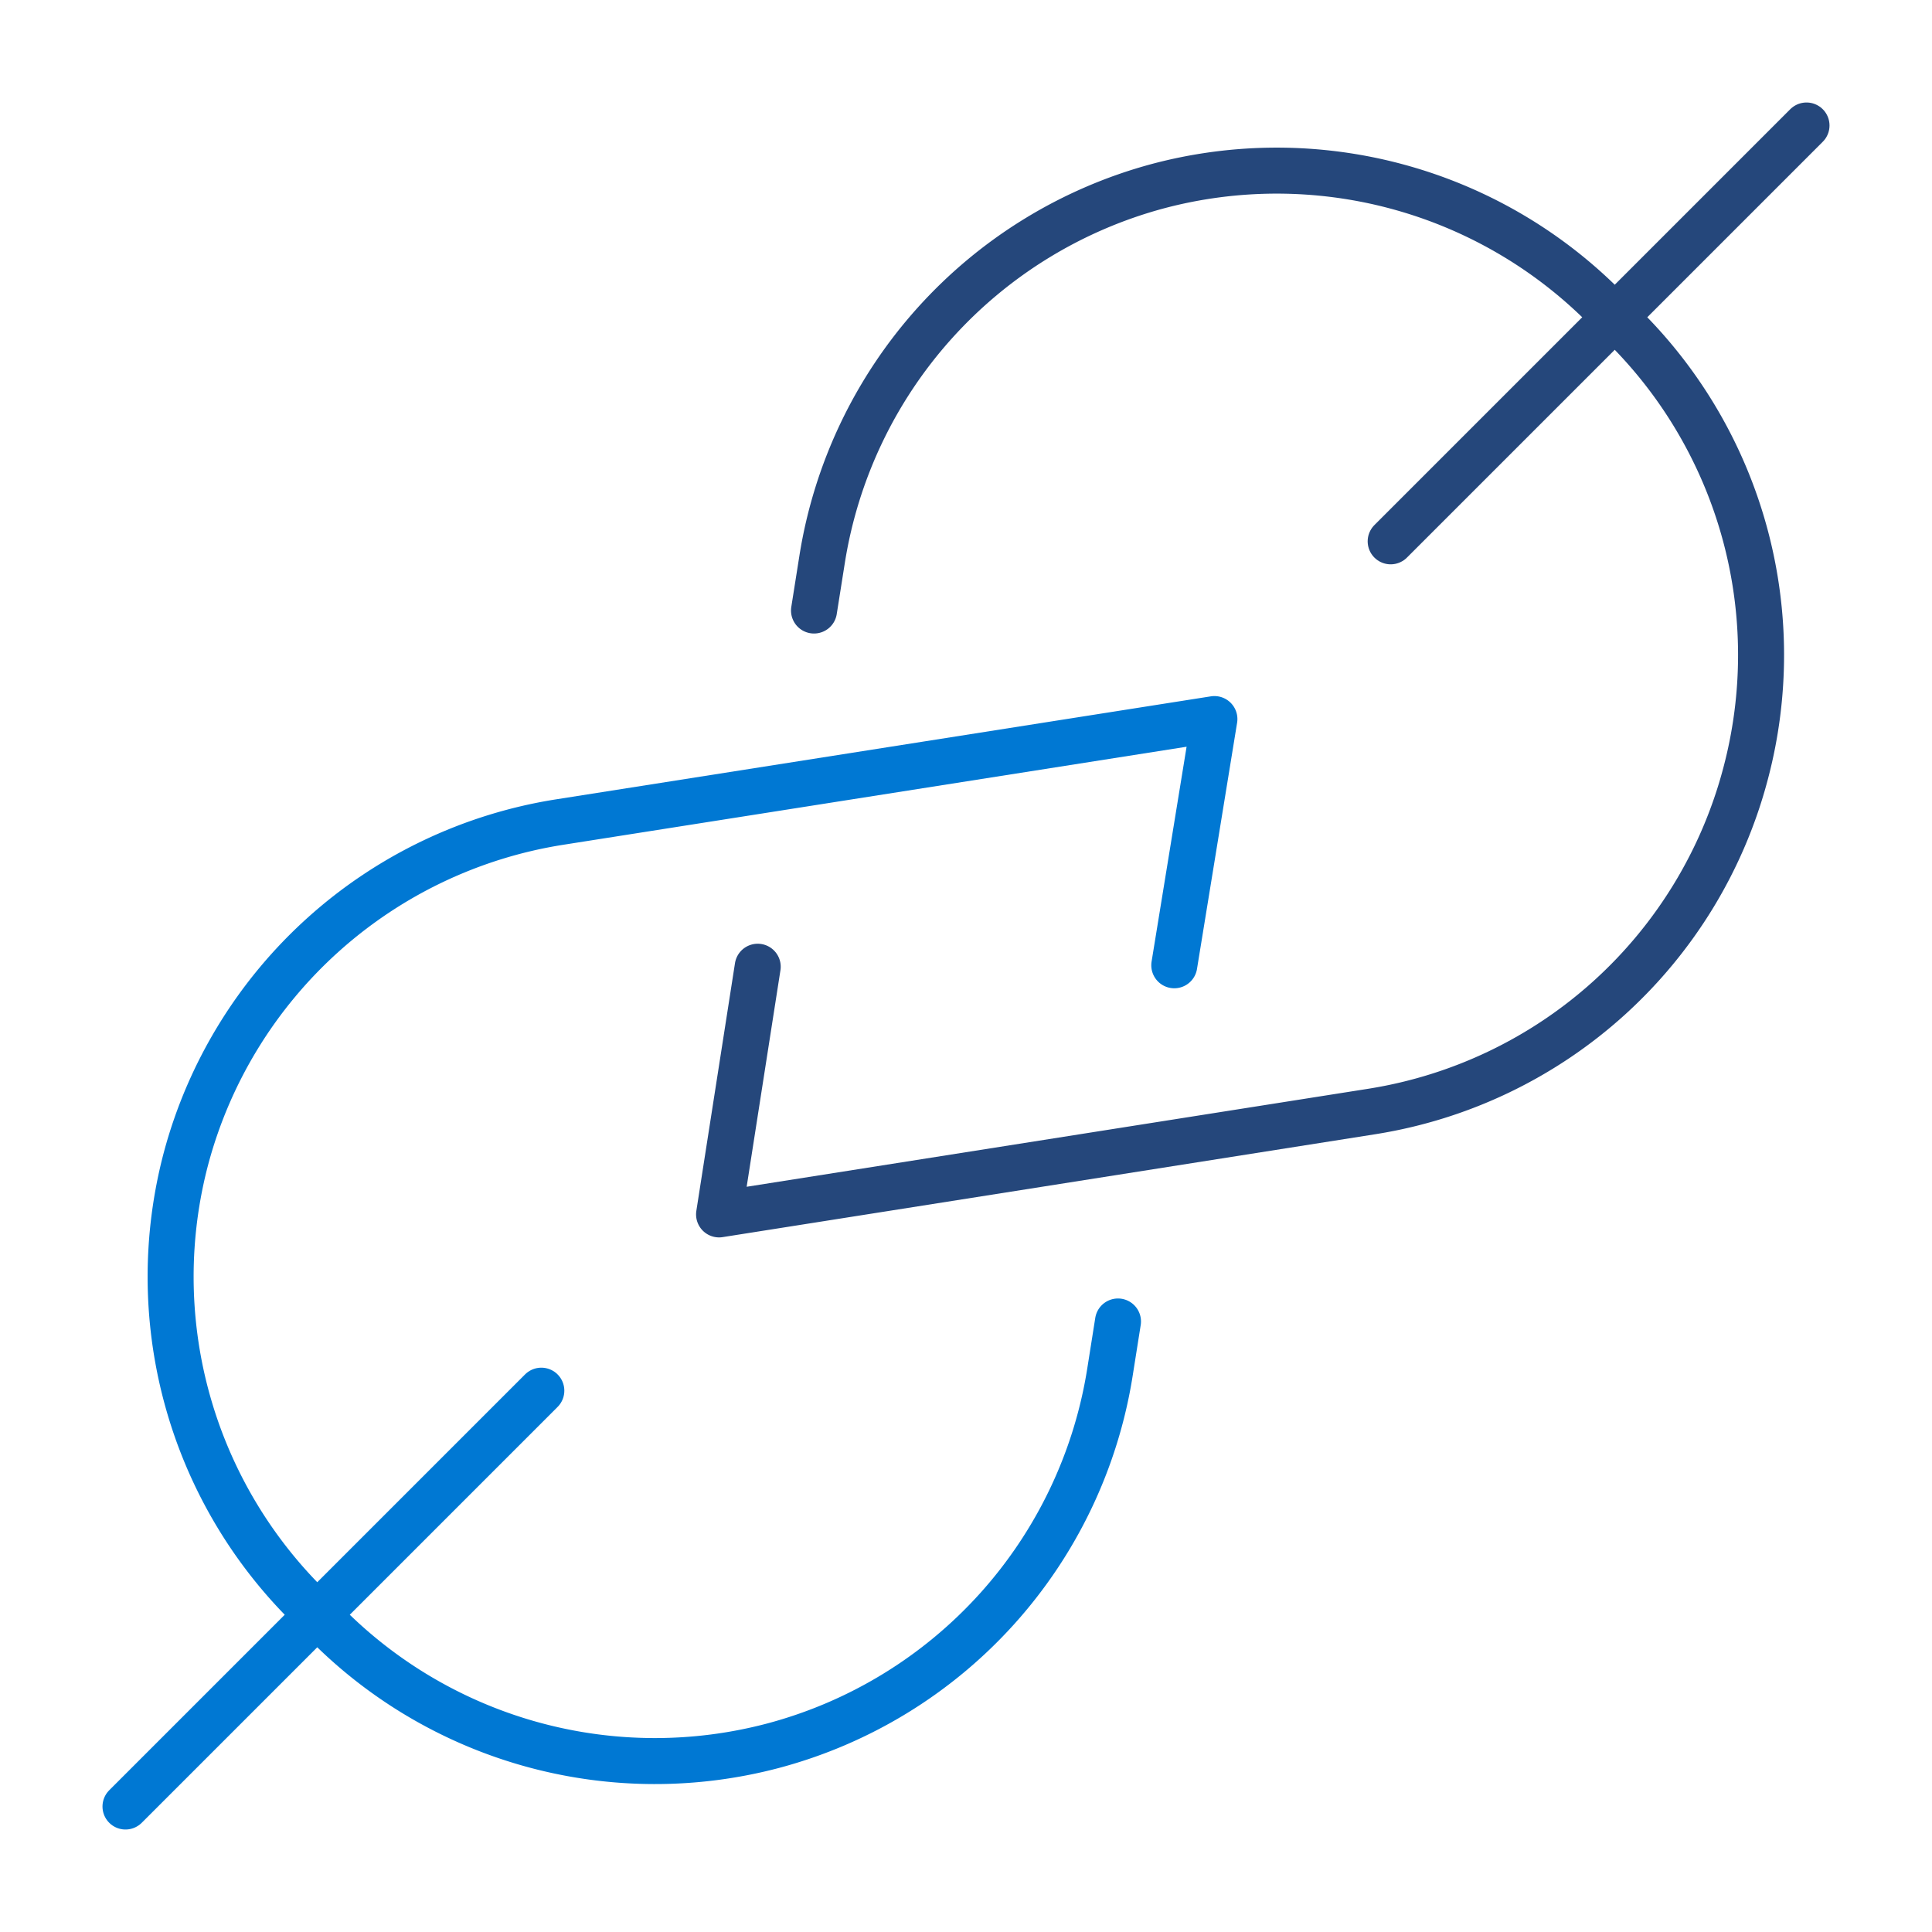 <svg id="icon-supply-chain" xmlns="http://www.w3.org/2000/svg" viewBox="0 0 52.5 52.5">
  <path id="leaf-2" d="M20.59,26.27,19.54,33l17.76-2.8A12.53,12.53,0,0,0,47.44,21h0A12.56,12.56,0,0,0,44.2,8.94l-.64-.64a12.56,12.56,0,0,0-12.1-3.24h0A12.53,12.53,0,0,0,22.34,15.2l-.22,1.39" fill="none" stroke="#25477b" stroke-linecap="round" stroke-linejoin="round" stroke-width="1.25"/>
  <line id="stem-2" x1="37.79" y1="14.71" x2="49.09" y2="3.41" fill="none" stroke="#25477b" stroke-linecap="round" stroke-linejoin="round" stroke-width="1.25"/>
  <path id="leaf-1" d="M31.91,26.23,33,19.54,15.2,22.34A12.53,12.53,0,0,0,5.06,31.46h0A12.56,12.56,0,0,0,8.3,43.56l.64.64A12.56,12.56,0,0,0,21,47.44h0A12.53,12.53,0,0,0,30.16,37.3l.22-1.39" fill="none" stroke="#0078d3" stroke-linecap="round" stroke-linejoin="round" stroke-width="1.25"/>
  <line id="stem-1" x1="14.71" y1="37.79" x2="3.41" y2="49.09" fill="none" stroke="#0078d3" stroke-linecap="round" stroke-linejoin="round" stroke-width="1.25"/>
</svg>